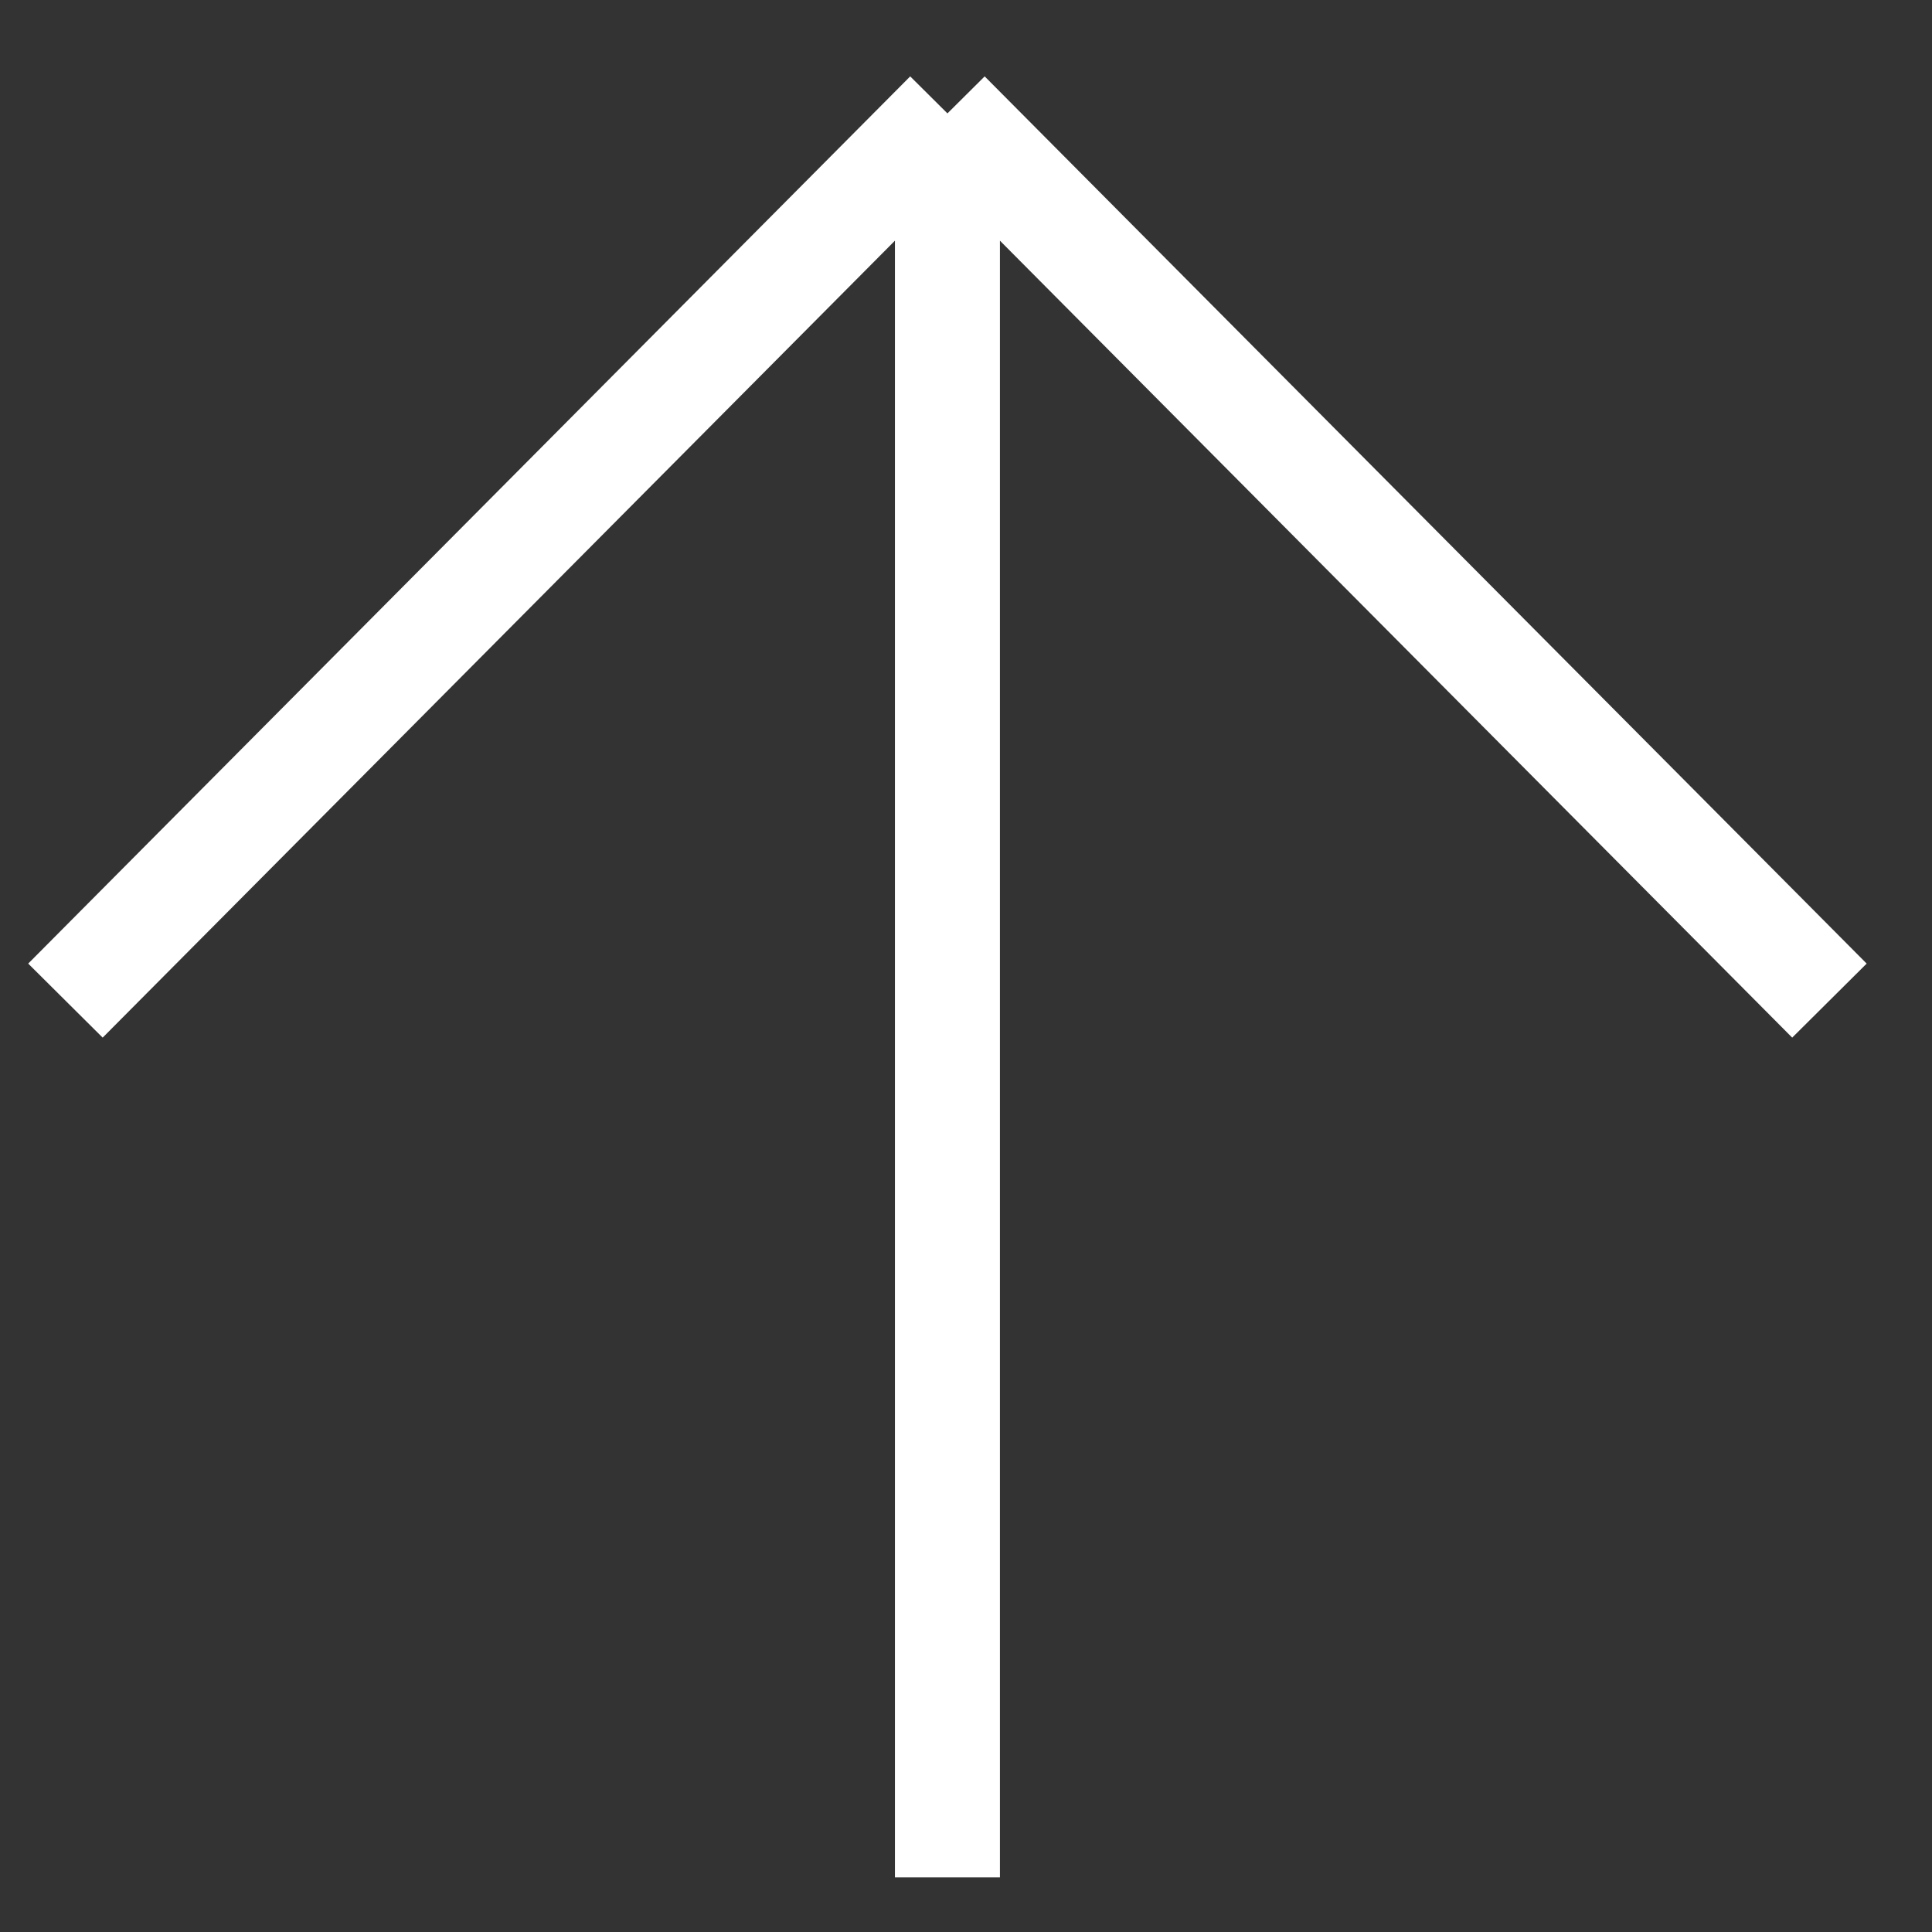 <svg width="23" height="23" viewBox="0 0 23 23" fill="none" xmlns="http://www.w3.org/2000/svg">
<rect x="0" y="0" width="23" height="23" fill="#333333" stroke="none"/>
<path d="M11.279 22.35L11.279 1.35M11.279 1.35L0.779 11.912M11.279 1.35L21.779 11.912" stroke="white" stroke-width="1.25"/>
</svg>
